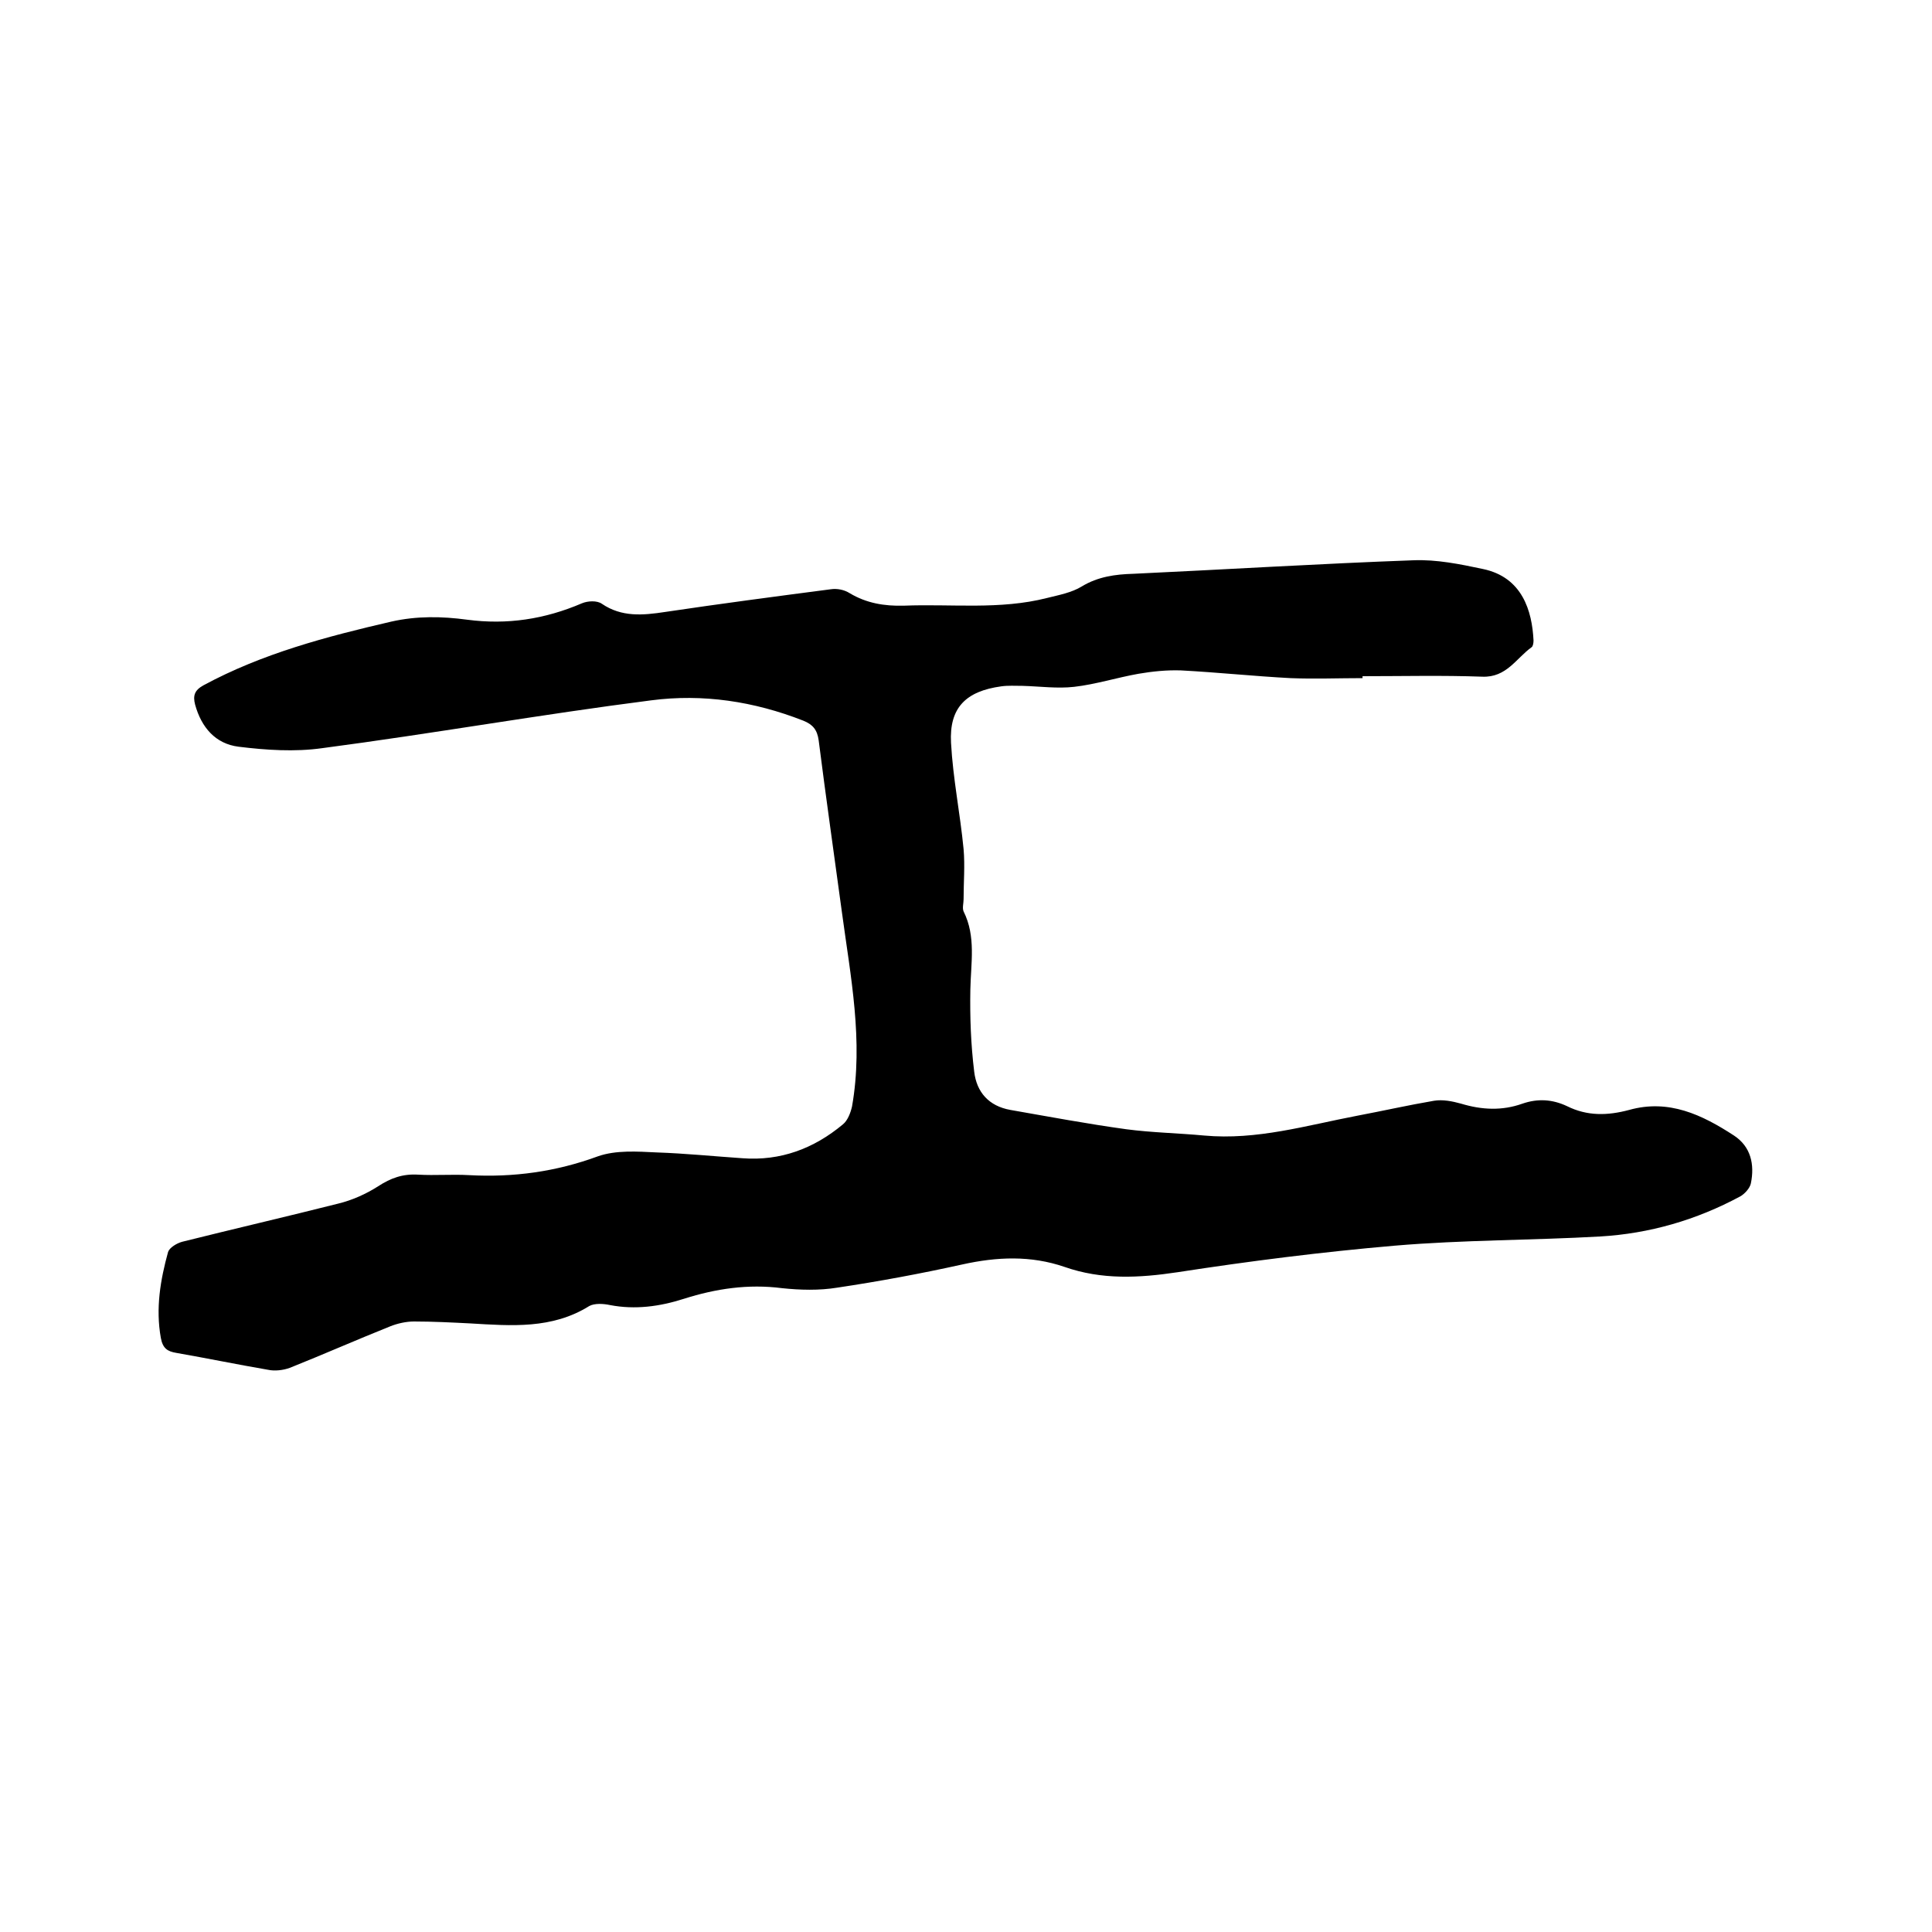 <svg enable-background="new 0 0 400 400" viewBox="0 0 400 400" xmlns="http://www.w3.org/2000/svg"><path d="m282.1 140.4c-5 0-9.9.2-14.9 0-7.6-.4-15.1-1.2-22.7-1.6-2.9-.1-5.9.2-8.8.7-4.5.8-8.9 2.2-13.3 2.7-3.5.4-7.1-.1-10.7-.2-1.5 0-3-.1-4.4.1-7.3 1-10.8 4.4-10.4 11.7.4 7.4 1.9 14.7 2.6 22 .3 3.4 0 6.9 0 10.4 0 .8-.3 1.8 0 2.5 2.6 5.2 1.5 10.7 1.4 16.2-.1 5.7.1 11.3.8 17 .5 4.2 3 7.1 7.5 7.9 8 1.4 16 2.9 24 4 5.3.7 10.8.8 16.1 1.3 10.9 1 21.2-2.1 31.7-4.1 5.3-1 10.6-2.2 15.9-3.1 1.8-.3 3.8.1 5.6.6 4.3 1.3 8.5 1.5 12.7 0 3.2-1.1 6.2-.9 9.2.5 4.2 2.1 8.4 2 12.9.8 8.2-2.3 15.1 1 21.7 5.3 3.5 2.3 4.3 6 3.5 9.9-.2 1-1.3 2.2-2.2 2.7-9.1 4.9-18.8 7.7-29 8.3-14.1.8-28.4.7-42.5 1.9-15.1 1.3-30.1 3.2-45 5.5-8 1.2-15.7 1.6-23.4-1.1-7-2.4-14-2.1-21.2-.5-8.6 1.9-17.2 3.5-25.9 4.8-3.7.6-7.6.5-11.4.1-7-.9-13.7.1-20.3 2.2-5 1.6-10.1 2.3-15.3 1.3-1.4-.3-3.2-.4-4.3.2-7.7 4.8-16.1 4.1-24.6 3.6-3.9-.2-7.8-.4-11.7-.4-1.6 0-3.4.4-4.9 1-7 2.8-13.8 5.8-20.8 8.6-1.4.5-3.1.7-4.5.4-6.4-1.1-12.7-2.4-19-3.5-1.8-.3-2.8-.9-3.2-3.1-1.1-6.1-.1-12 1.5-17.8.3-.9 1.8-1.8 2.9-2.1 10.8-2.7 21.6-5.2 32.3-7.9 2.9-.7 5.8-2 8.3-3.6 2.6-1.7 5.1-2.6 8.3-2.4 3.5.2 7-.1 10.5.1 9.2.5 18-.7 26.7-3.9 3.7-1.3 8.1-1 12.2-.8 5.9.2 11.8.8 17.7 1.2 7.9.6 14.8-2 20.8-7 1-.8 1.6-2.4 1.9-3.7 2.4-13.6-.3-26.9-2.1-40.3-1.6-11.8-3.3-23.7-4.8-35.5-.3-2.2-1.2-3.3-3.2-4.1-10.2-4-20.8-5.6-31.5-4.2-22.7 2.9-45.3 6.9-68.1 9.9-5.7.8-11.6.4-17.3-.3-4.8-.6-7.7-4-9-8.7-.5-1.9-.1-3 1.7-4 12.2-6.6 25.5-10.1 38.9-13.2 5.3-1.2 10.5-1.1 15.7-.4 8.3 1.1 16.1-.1 23.8-3.4 1.2-.5 3.1-.6 4.1.1 4.1 2.8 8.5 2.4 13.1 1.7 11.4-1.7 22.8-3.2 34.3-4.7 1.3-.2 2.8.1 3.9.8 3.5 2.1 7.2 2.7 11.2 2.6 9.9-.4 19.9.9 29.7-1.6 2.4-.6 5.1-1.1 7.2-2.4 3.3-2 6.9-2.5 10.6-2.6 19.3-.9 38.7-2.1 58-2.8 4.8-.2 9.7.8 14.4 1.8 8.2 1.7 10.2 8.7 10.5 14.8 0 .5-.1 1.2-.4 1.4-3.2 2.3-5.2 6.3-10.2 6.1-8.2-.3-16.5-.1-24.8-.1 0-.1 0 .2 0 .4z"/></svg>